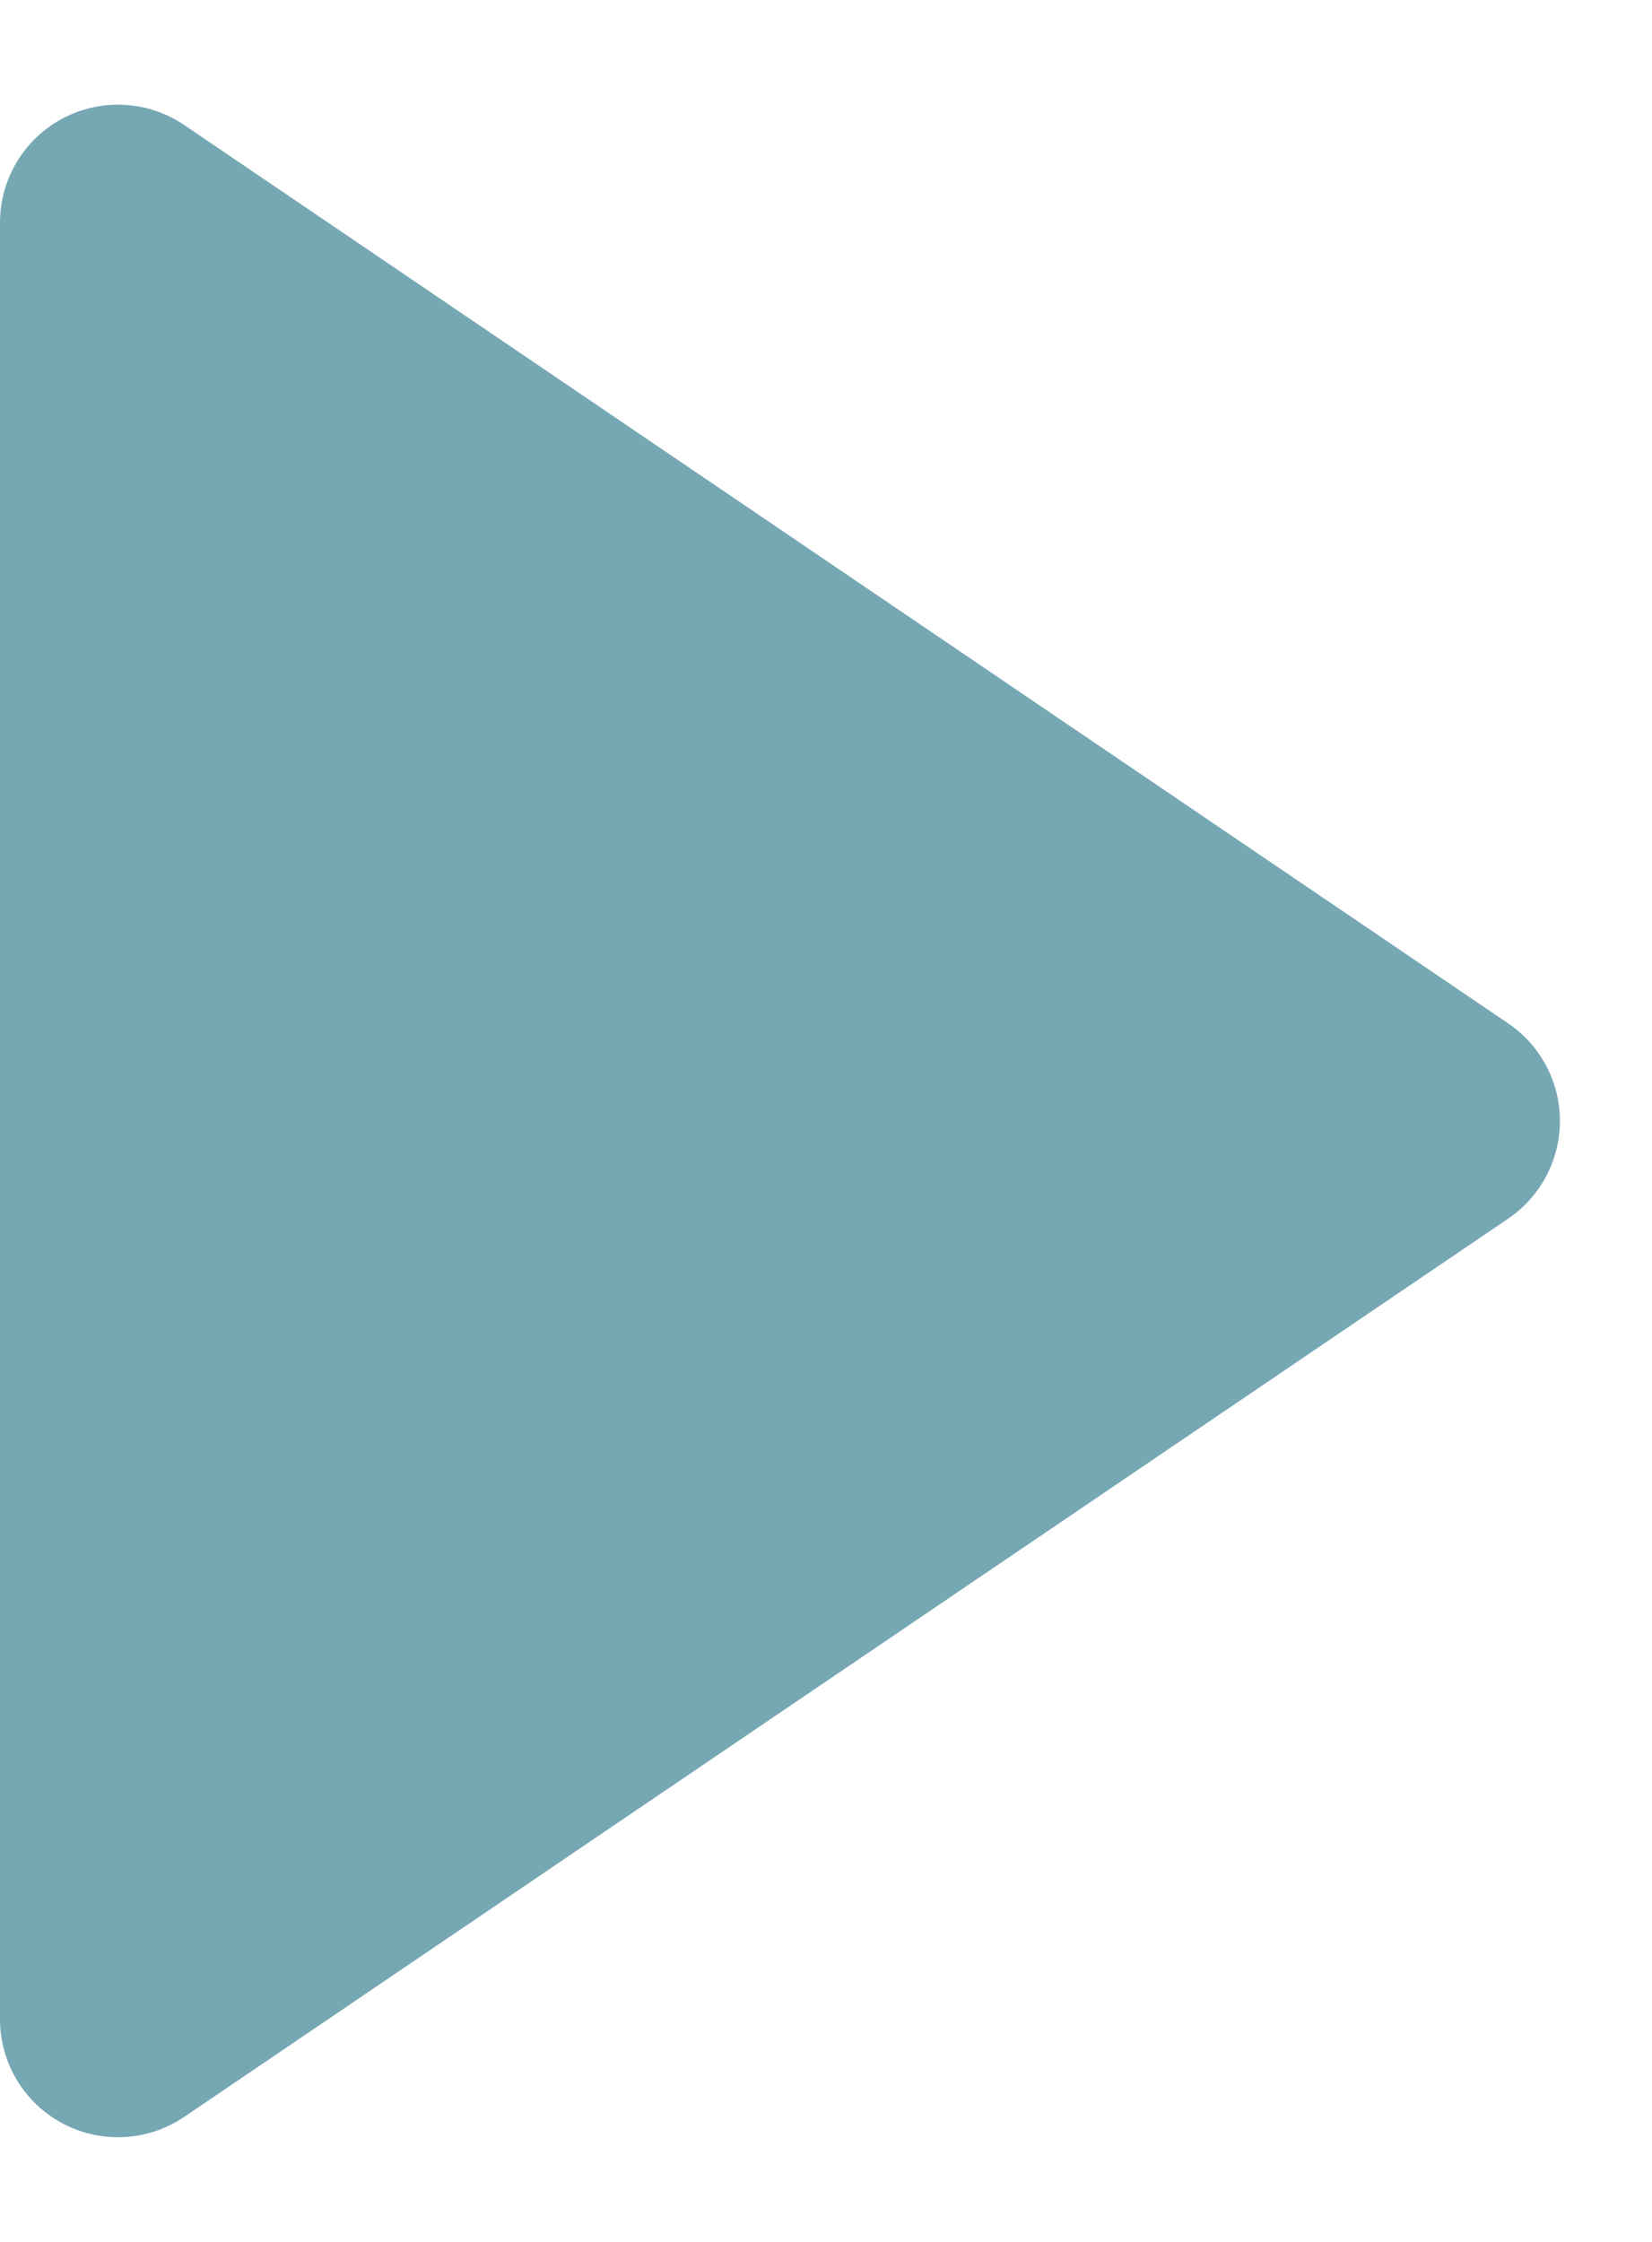 <svg xmlns="http://www.w3.org/2000/svg" width="14" height="19" viewBox="0 0 14 19">
  <path id="trailerBtn" d="M8.673,1.219a1,1,0,0,1,1.655,0L17.94,12.438A1,1,0,0,1,17.113,14H1.887a1,1,0,0,1-.827-1.562Z" transform="translate(14) rotate(90)" fill="#76a8b4"/>
</svg>
